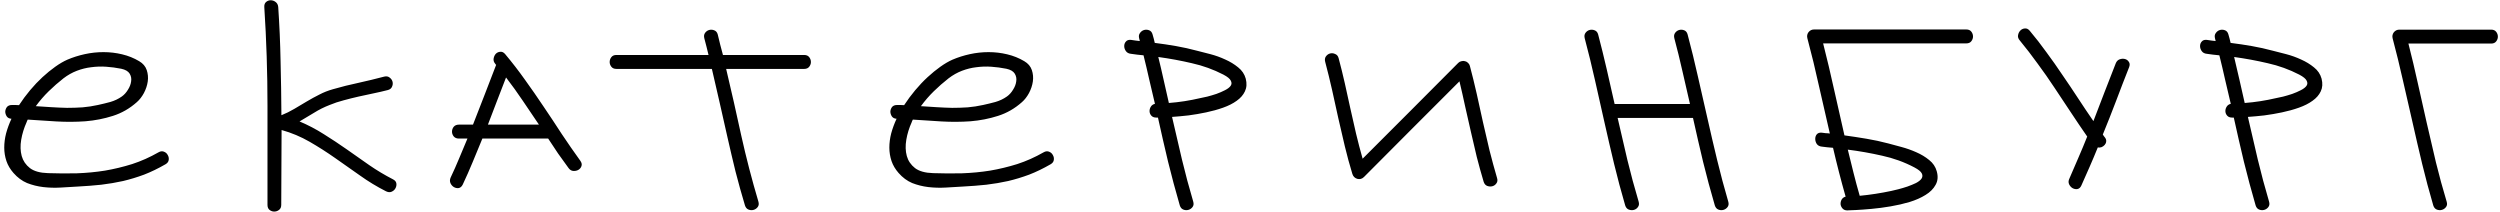 <?xml version="1.0" encoding="UTF-8"?> <svg xmlns="http://www.w3.org/2000/svg" width="579" height="49" viewBox="0 0 579 49" fill="none"><path d="M36.706 35.279C37.147 35.019 37.562 34.968 37.95 35.123C38.365 35.279 38.663 35.538 38.844 35.901C39.052 36.237 39.129 36.613 39.078 37.028C39.026 37.442 38.779 37.779 38.339 38.038C36.629 39.023 34.97 39.826 33.364 40.448C31.757 41.044 30.137 41.537 28.505 41.925C26.872 42.288 25.188 42.573 23.451 42.781C21.741 42.962 19.914 43.105 17.971 43.208C16.701 43.286 15.379 43.364 14.006 43.441C12.658 43.519 11.324 43.48 10.002 43.325C8.706 43.169 7.462 42.858 6.27 42.392C5.104 41.9 4.055 41.122 3.122 40.06C2.37 39.205 1.826 38.285 1.489 37.3C1.152 36.289 0.984 35.253 0.984 34.19C0.984 33.102 1.126 32 1.411 30.886C1.722 29.746 2.137 28.619 2.655 27.504C2.163 27.478 1.8 27.297 1.567 26.96C1.334 26.597 1.217 26.222 1.217 25.833C1.243 25.444 1.373 25.094 1.606 24.783C1.865 24.472 2.254 24.317 2.772 24.317C3.057 24.317 3.329 24.317 3.588 24.317C3.847 24.317 4.12 24.33 4.405 24.356C5.182 23.164 6.037 22.011 6.97 20.896C7.903 19.782 8.862 18.771 9.847 17.864C10.831 16.957 11.816 16.154 12.801 15.454C13.785 14.755 14.718 14.21 15.599 13.822C16.869 13.277 18.217 12.85 19.642 12.539C21.067 12.228 22.506 12.072 23.957 12.072C25.434 12.072 26.872 12.241 28.271 12.578C29.697 12.915 31.018 13.446 32.236 14.172C33.117 14.69 33.7 15.377 33.985 16.232C34.27 17.087 34.348 17.968 34.219 18.875C34.089 19.782 33.791 20.676 33.325 21.557C32.858 22.412 32.314 23.112 31.692 23.656C30.034 25.133 28.181 26.196 26.134 26.843C24.112 27.491 22 27.906 19.797 28.087C17.595 28.243 15.353 28.256 13.073 28.126C10.792 27.971 8.577 27.828 6.426 27.699C6.374 27.802 6.322 27.906 6.27 28.01C6.244 28.087 6.206 28.191 6.154 28.321C5.558 29.642 5.143 30.99 4.91 32.363C4.677 33.737 4.716 34.993 5.027 36.134C5.337 37.248 5.972 38.181 6.931 38.932C7.89 39.658 9.289 40.047 11.129 40.099C13.384 40.176 15.612 40.189 17.815 40.137C20.018 40.06 22.182 39.852 24.306 39.516C26.431 39.153 28.53 38.647 30.604 37.999C32.677 37.326 34.711 36.419 36.706 35.279ZM14.705 18.136C13.513 19.069 12.373 20.067 11.285 21.13C10.196 22.192 9.199 23.345 8.292 24.589C9.484 24.667 10.689 24.744 11.907 24.822C13.125 24.9 14.33 24.952 15.522 24.978C16.74 24.978 17.945 24.939 19.137 24.861C20.329 24.757 21.508 24.576 22.674 24.317C23.633 24.11 24.592 23.876 25.55 23.617C26.535 23.332 27.429 22.905 28.233 22.334C28.777 21.946 29.243 21.427 29.632 20.78C30.047 20.132 30.293 19.484 30.37 18.836C30.474 18.188 30.357 17.592 30.021 17.048C29.684 16.504 29.036 16.128 28.077 15.921C26.911 15.688 25.745 15.532 24.579 15.454C23.413 15.377 22.259 15.415 21.119 15.571C20.005 15.7 18.904 15.973 17.815 16.387C16.727 16.802 15.69 17.385 14.705 18.136ZM61.949 47.445C61.949 39.8 61.949 32.156 61.949 24.511C61.949 16.867 61.703 9.235 61.211 1.616C61.185 1.098 61.327 0.709 61.638 0.45C61.949 0.191 62.299 0.061 62.688 0.061C63.102 0.061 63.478 0.191 63.815 0.45C64.178 0.709 64.385 1.098 64.437 1.616C64.722 5.814 64.903 9.999 64.981 14.172C65.085 18.318 65.15 22.49 65.175 26.688C66.212 26.273 67.21 25.781 68.169 25.211C69.127 24.641 70.086 24.071 71.045 23.501C72.004 22.93 72.976 22.399 73.96 21.907C74.945 21.389 75.995 20.974 77.109 20.663C79.078 20.093 81.048 19.601 83.017 19.186C85.013 18.745 86.995 18.266 88.965 17.748C89.457 17.618 89.872 17.683 90.208 17.942C90.571 18.201 90.805 18.525 90.908 18.914C91.012 19.302 90.973 19.691 90.791 20.08C90.636 20.469 90.312 20.728 89.82 20.857C88.705 21.142 87.578 21.402 86.438 21.635C85.298 21.868 84.157 22.114 83.017 22.373C81.877 22.633 80.737 22.918 79.597 23.229C78.482 23.514 77.394 23.876 76.332 24.317C75.062 24.809 73.87 25.405 72.755 26.105C71.641 26.779 70.514 27.453 69.374 28.126C71.343 28.956 73.222 29.94 75.01 31.081C76.798 32.195 78.56 33.361 80.296 34.579C82.033 35.797 83.769 37.015 85.505 38.233C87.267 39.451 89.107 40.552 91.025 41.537C91.491 41.77 91.75 42.094 91.802 42.508C91.854 42.897 91.776 43.273 91.569 43.636C91.388 43.973 91.09 44.232 90.675 44.413C90.286 44.569 89.859 44.53 89.392 44.297C87.293 43.234 85.285 42.016 83.367 40.643C81.45 39.269 79.532 37.922 77.614 36.6C75.697 35.253 73.727 33.996 71.706 32.83C69.684 31.663 67.521 30.756 65.214 30.109C65.214 33.011 65.201 35.901 65.175 38.777C65.175 41.653 65.163 44.543 65.137 47.445C65.137 47.963 64.968 48.352 64.631 48.611C64.294 48.87 63.919 49 63.504 49C63.115 49 62.752 48.87 62.416 48.611C62.105 48.352 61.949 47.963 61.949 47.445ZM116.967 12.5C118.6 14.444 120.142 16.439 121.593 18.486C123.07 20.534 124.508 22.607 125.908 24.706C127.333 26.805 128.732 28.917 130.106 31.042C131.505 33.141 132.943 35.214 134.42 37.261C134.731 37.702 134.809 38.116 134.654 38.505C134.524 38.868 134.278 39.153 133.915 39.36C133.578 39.541 133.189 39.619 132.749 39.593C132.308 39.541 131.946 39.308 131.66 38.894C130.831 37.779 130.028 36.665 129.25 35.551C128.473 34.41 127.709 33.257 126.957 32.091L111.72 32.091C110.994 33.879 110.256 35.667 109.504 37.455C108.778 39.218 108.001 40.98 107.172 42.742C106.939 43.208 106.628 43.48 106.239 43.558C105.85 43.61 105.474 43.532 105.112 43.325C104.775 43.117 104.516 42.819 104.334 42.431C104.153 42.016 104.166 41.576 104.373 41.109C105.073 39.632 105.734 38.142 106.355 36.639C107.003 35.136 107.638 33.62 108.26 32.091H106.278C105.759 32.091 105.358 31.923 105.073 31.586C104.814 31.249 104.684 30.886 104.684 30.497C104.684 30.083 104.814 29.707 105.073 29.37C105.358 29.033 105.759 28.865 106.278 28.865H109.543C110.45 26.558 111.344 24.265 112.225 21.985C113.106 19.678 114 17.359 114.907 15.027C114.855 14.975 114.816 14.936 114.79 14.91C114.79 14.884 114.765 14.845 114.713 14.793C114.376 14.405 114.246 13.99 114.324 13.55C114.402 13.109 114.57 12.746 114.829 12.461C115.114 12.176 115.451 12.021 115.84 11.995C116.255 11.943 116.63 12.111 116.967 12.5ZM124.819 28.865C123.575 26.999 122.331 25.159 121.088 23.345C119.87 21.531 118.574 19.73 117.2 17.942C116.501 19.756 115.801 21.57 115.101 23.384C114.402 25.198 113.702 27.025 113.002 28.865L124.819 28.865ZM186.251 12.733C186.769 12.733 187.158 12.902 187.417 13.239C187.676 13.575 187.806 13.951 187.806 14.366C187.806 14.755 187.676 15.117 187.417 15.454C187.158 15.791 186.769 15.96 186.251 15.96L168.176 15.96C169.394 21.091 170.56 26.235 171.674 31.391C172.815 36.522 174.136 41.614 175.639 46.668C175.795 47.186 175.743 47.614 175.484 47.95C175.225 48.287 174.901 48.508 174.512 48.611C174.123 48.715 173.734 48.689 173.346 48.533C172.957 48.378 172.685 48.054 172.529 47.562C171.752 44.97 171.026 42.366 170.353 39.749C169.705 37.105 169.083 34.462 168.487 31.819C167.891 29.176 167.295 26.533 166.699 23.889C166.103 21.246 165.494 18.603 164.872 15.96L142.754 15.96C142.236 15.96 141.847 15.791 141.588 15.454C141.329 15.117 141.199 14.755 141.199 14.366C141.199 13.951 141.329 13.575 141.588 13.239C141.847 12.902 142.236 12.733 142.754 12.733L164.094 12.733C163.939 12.085 163.784 11.451 163.628 10.829C163.473 10.181 163.304 9.533 163.123 8.885C162.993 8.393 163.045 7.978 163.278 7.641C163.537 7.278 163.861 7.045 164.25 6.942C164.639 6.838 165.027 6.864 165.416 7.019C165.831 7.175 166.103 7.499 166.232 7.991C166.44 8.794 166.634 9.598 166.815 10.401C167.023 11.178 167.23 11.956 167.437 12.733L186.251 12.733ZM241.697 35.279C242.137 35.019 242.552 34.968 242.94 35.123C243.355 35.279 243.653 35.538 243.834 35.901C244.042 36.237 244.12 36.613 244.068 37.028C244.016 37.442 243.77 37.779 243.329 38.038C241.619 39.023 239.96 39.826 238.354 40.448C236.747 41.044 235.127 41.537 233.495 41.925C231.862 42.288 230.178 42.573 228.442 42.781C226.731 42.962 224.904 43.105 222.961 43.208C221.691 43.286 220.369 43.364 218.996 43.441C217.648 43.519 216.314 43.48 214.992 43.325C213.696 43.169 212.453 42.858 211.261 42.392C210.094 41.9 209.045 41.122 208.112 40.06C207.361 39.205 206.816 38.285 206.479 37.3C206.143 36.289 205.974 35.253 205.974 34.19C205.974 33.102 206.117 32 206.402 30.886C206.713 29.746 207.127 28.619 207.646 27.504C207.153 27.478 206.79 27.297 206.557 26.96C206.324 26.597 206.207 26.222 206.207 25.833C206.233 25.444 206.363 25.094 206.596 24.783C206.855 24.472 207.244 24.317 207.762 24.317C208.047 24.317 208.319 24.317 208.578 24.317C208.838 24.317 209.11 24.33 209.395 24.356C210.172 23.164 211.027 22.011 211.96 20.896C212.893 19.782 213.852 18.771 214.837 17.864C215.821 16.957 216.806 16.154 217.791 15.454C218.776 14.755 219.709 14.21 220.59 13.822C221.859 13.277 223.207 12.85 224.632 12.539C226.057 12.228 227.496 12.072 228.947 12.072C230.424 12.072 231.862 12.241 233.262 12.578C234.687 12.915 236.008 13.446 237.226 14.172C238.107 14.69 238.691 15.377 238.976 16.232C239.261 17.087 239.338 17.968 239.209 18.875C239.079 19.782 238.781 20.676 238.315 21.557C237.848 22.412 237.304 23.112 236.682 23.656C235.024 25.133 233.171 26.196 231.124 26.843C229.102 27.491 226.99 27.906 224.788 28.087C222.585 28.243 220.343 28.256 218.063 28.126C215.783 27.971 213.567 27.828 211.416 27.699C211.364 27.802 211.312 27.906 211.261 28.01C211.235 28.087 211.196 28.191 211.144 28.321C210.548 29.642 210.133 30.99 209.9 32.363C209.667 33.737 209.706 34.993 210.017 36.134C210.328 37.248 210.963 38.181 211.921 38.932C212.88 39.658 214.28 40.047 216.119 40.099C218.374 40.176 220.603 40.189 222.805 40.137C225.008 40.06 227.172 39.852 229.297 39.516C231.422 39.153 233.521 38.647 235.594 37.999C237.667 37.326 239.701 36.419 241.697 35.279ZM219.696 18.136C218.504 19.069 217.363 20.067 216.275 21.13C215.187 22.192 214.189 23.345 213.282 24.589C214.474 24.667 215.679 24.744 216.897 24.822C218.115 24.9 219.32 24.952 220.512 24.978C221.73 24.978 222.935 24.939 224.127 24.861C225.319 24.757 226.498 24.576 227.664 24.317C228.623 24.11 229.582 23.876 230.541 23.617C231.525 23.332 232.419 22.905 233.223 22.334C233.767 21.946 234.233 21.427 234.622 20.78C235.037 20.132 235.283 19.484 235.361 18.836C235.464 18.188 235.348 17.592 235.011 17.048C234.674 16.504 234.026 16.128 233.067 15.921C231.901 15.688 230.735 15.532 229.569 15.454C228.403 15.377 227.25 15.415 226.109 15.571C224.995 15.7 223.894 15.973 222.805 16.387C221.717 16.802 220.68 17.385 219.696 18.136ZM277.279 11.762C278.134 11.969 279.145 12.228 280.311 12.539C281.503 12.85 282.656 13.265 283.771 13.783C284.885 14.275 285.883 14.884 286.764 15.61C287.645 16.309 288.228 17.178 288.513 18.214C288.798 19.328 288.733 20.313 288.318 21.168C287.93 21.998 287.295 22.723 286.414 23.345C285.559 23.967 284.509 24.498 283.265 24.939C282.021 25.379 280.713 25.742 279.339 26.027C277.992 26.312 276.631 26.546 275.258 26.727C273.884 26.882 272.615 26.999 271.448 27.077C272.2 30.394 272.964 33.685 273.742 36.95C274.519 40.189 275.387 43.428 276.346 46.668C276.502 47.186 276.45 47.614 276.191 47.95C275.932 48.287 275.608 48.508 275.219 48.611C274.83 48.715 274.442 48.689 274.053 48.533C273.664 48.378 273.392 48.054 273.237 47.562C272.252 44.167 271.345 40.785 270.516 37.416C269.712 34.048 268.935 30.653 268.183 27.232H267.795C267.302 27.232 266.926 27.09 266.667 26.805C266.408 26.52 266.266 26.196 266.24 25.833C266.214 25.444 266.305 25.081 266.512 24.744C266.719 24.382 267.043 24.148 267.484 24.045C267.043 22.153 266.603 20.274 266.162 18.409C265.747 16.543 265.307 14.677 264.84 12.811C264.348 12.759 263.856 12.707 263.363 12.656C262.871 12.578 262.391 12.513 261.925 12.461C261.407 12.409 261.018 12.202 260.759 11.839C260.5 11.476 260.37 11.088 260.37 10.673C260.37 10.259 260.5 9.909 260.759 9.624C261.018 9.313 261.407 9.183 261.925 9.235C262.288 9.287 262.638 9.339 262.975 9.39C263.311 9.416 263.648 9.455 263.985 9.507C263.933 9.248 263.882 9.041 263.83 8.885C263.7 8.393 263.765 7.978 264.024 7.641C264.283 7.278 264.607 7.045 264.996 6.942C265.385 6.838 265.773 6.864 266.162 7.019C266.551 7.175 266.81 7.499 266.939 7.991C267.043 8.328 267.134 8.652 267.212 8.963C267.289 9.274 267.367 9.598 267.445 9.935C269.103 10.142 270.749 10.388 272.381 10.673C274.014 10.958 275.647 11.321 277.279 11.762ZM277.979 22.723C278.393 22.645 278.938 22.529 279.611 22.373C280.311 22.192 281.011 21.985 281.71 21.751C282.436 21.492 283.097 21.207 283.693 20.896C284.315 20.585 284.755 20.248 285.014 19.886C285.274 19.523 285.287 19.121 285.053 18.681C284.846 18.24 284.276 17.774 283.343 17.281C281.037 16.089 278.601 15.208 276.035 14.638C273.496 14.042 270.904 13.563 268.261 13.2C268.702 14.988 269.116 16.763 269.505 18.525C269.92 20.287 270.321 22.062 270.71 23.851C273.12 23.669 275.543 23.293 277.979 22.723ZM340.421 15.26C340.991 17.411 341.523 19.575 342.015 21.751C342.507 23.928 342.987 26.105 343.453 28.282C343.945 30.459 344.451 32.635 344.969 34.812C345.513 36.963 346.096 39.101 346.718 41.226C346.874 41.718 346.822 42.133 346.563 42.47C346.33 42.807 346.019 43.027 345.63 43.13C345.241 43.234 344.84 43.208 344.425 43.053C344.036 42.897 343.764 42.573 343.609 42.081C343.038 40.163 342.507 38.246 342.015 36.328C341.548 34.385 341.095 32.441 340.654 30.497C340.214 28.554 339.773 26.61 339.333 24.667C338.918 22.723 338.478 20.78 338.011 18.836C334.305 22.542 330.613 26.235 326.933 29.914C323.279 33.594 319.599 37.287 315.894 40.993C315.453 41.433 314.935 41.576 314.339 41.42C313.769 41.239 313.393 40.863 313.211 40.293C312.564 38.168 311.981 36.03 311.462 33.879C310.944 31.702 310.439 29.526 309.946 27.349C309.48 25.172 309 22.995 308.508 20.819C308.016 18.642 307.484 16.478 306.914 14.327C306.785 13.835 306.837 13.42 307.07 13.083C307.329 12.72 307.653 12.487 308.042 12.383C308.43 12.28 308.819 12.319 309.208 12.5C309.622 12.656 309.894 12.979 310.024 13.472C310.542 15.415 311.022 17.359 311.462 19.302C311.903 21.246 312.33 23.19 312.745 25.133C313.186 27.077 313.626 29.02 314.067 30.964C314.533 32.907 315.038 34.838 315.583 36.756C319.288 33.05 322.981 29.357 326.661 25.677C330.341 21.972 334.033 18.266 337.739 14.56C337.946 14.353 338.193 14.223 338.478 14.172C338.763 14.094 339.035 14.094 339.294 14.172C339.553 14.223 339.786 14.353 339.994 14.56C340.201 14.742 340.343 14.975 340.421 15.26ZM390.852 7.991C391.708 11.204 392.498 14.431 393.224 17.67C393.975 20.909 394.714 24.148 395.439 27.388C396.165 30.627 396.916 33.853 397.694 37.067C398.471 40.28 399.326 43.48 400.259 46.668C400.415 47.186 400.363 47.614 400.104 47.95C399.845 48.287 399.521 48.508 399.132 48.611C398.743 48.715 398.355 48.689 397.966 48.533C397.577 48.378 397.305 48.054 397.15 47.562C396.165 44.193 395.258 40.824 394.429 37.455C393.625 34.087 392.848 30.705 392.096 27.31L374.643 27.31C375.395 30.575 376.146 33.814 376.898 37.028C377.675 40.241 378.543 43.454 379.502 46.668C379.658 47.186 379.606 47.614 379.347 47.95C379.113 48.287 378.802 48.508 378.414 48.611C378.025 48.715 377.623 48.689 377.209 48.533C376.82 48.378 376.548 48.054 376.392 47.562C375.46 44.374 374.604 41.174 373.827 37.961C373.05 34.721 372.298 31.482 371.572 28.243C370.847 25.004 370.121 21.777 369.396 18.564C368.67 15.325 367.88 12.098 367.024 8.885C366.895 8.393 366.947 7.978 367.18 7.641C367.439 7.278 367.763 7.045 368.152 6.942C368.54 6.838 368.929 6.864 369.318 7.019C369.733 7.175 370.005 7.499 370.134 7.991C370.834 10.66 371.495 13.342 372.117 16.037C372.739 18.706 373.348 21.389 373.944 24.084L391.397 24.084C390.827 21.518 390.243 18.979 389.647 16.465C389.077 13.925 388.455 11.399 387.782 8.885C387.652 8.393 387.704 7.978 387.937 7.641C388.196 7.278 388.52 7.045 388.909 6.942C389.298 6.838 389.686 6.864 390.075 7.019C390.464 7.175 390.723 7.499 390.852 7.991ZM455.394 6.825C455.912 6.825 456.301 6.993 456.56 7.33C456.819 7.667 456.949 8.043 456.949 8.458C456.949 8.846 456.819 9.209 456.56 9.546C456.301 9.883 455.912 10.051 455.394 10.051L422.237 10.051C423.144 13.601 423.986 17.152 424.763 20.702C425.541 24.226 426.344 27.776 427.173 31.353C428.884 31.586 430.581 31.845 432.266 32.13C433.976 32.415 435.66 32.778 437.319 33.218C438.174 33.452 439.185 33.724 440.351 34.035C441.517 34.346 442.657 34.747 443.771 35.24C444.912 35.732 445.922 36.341 446.803 37.067C447.684 37.766 448.268 38.634 448.553 39.671C448.889 40.863 448.799 41.913 448.28 42.819C447.788 43.727 447.011 44.504 445.948 45.152C444.912 45.8 443.681 46.344 442.255 46.784C440.856 47.199 439.392 47.536 437.863 47.795C436.36 48.054 434.883 48.248 433.432 48.378C432.006 48.508 430.763 48.598 429.7 48.65H429.661C429.298 48.676 428.962 48.689 428.651 48.689C428.366 48.689 428.093 48.702 427.834 48.728C427.368 48.728 427.005 48.585 426.746 48.3C426.487 48.015 426.331 47.691 426.279 47.328C426.254 46.94 426.331 46.577 426.513 46.24C426.72 45.877 427.031 45.644 427.446 45.541C426.383 41.809 425.411 38.038 424.53 34.229C424.09 34.177 423.649 34.138 423.209 34.112C422.794 34.061 422.366 34.009 421.926 33.957C421.408 33.905 421.019 33.698 420.76 33.335C420.527 32.972 420.41 32.584 420.41 32.169C420.41 31.754 420.527 31.404 420.76 31.119C421.019 30.808 421.408 30.679 421.926 30.731C422.237 30.782 422.548 30.821 422.859 30.847C423.17 30.847 423.481 30.873 423.792 30.925C422.937 27.219 422.094 23.54 421.265 19.886C420.462 16.206 419.568 12.526 418.583 8.846C418.453 8.328 418.544 7.862 418.855 7.447C419.192 7.032 419.62 6.825 420.138 6.825L455.394 6.825ZM443.383 38.777C441.025 37.533 438.524 36.626 435.881 36.056C433.263 35.46 430.62 34.993 427.951 34.657C428.391 36.445 428.832 38.233 429.273 40.021C429.713 41.783 430.192 43.558 430.711 45.346C433.147 45.113 435.583 44.737 438.019 44.219C438.433 44.115 438.977 43.986 439.651 43.83C440.351 43.649 441.05 43.441 441.75 43.208C442.476 42.949 443.137 42.677 443.733 42.392C444.329 42.081 444.756 41.744 445.015 41.381C445.274 40.993 445.3 40.591 445.093 40.176C444.886 39.736 444.316 39.269 443.383 38.777ZM490.005 14.677C490.186 14.21 490.484 13.899 490.899 13.744C491.339 13.588 491.754 13.563 492.143 13.666C492.531 13.77 492.829 13.99 493.037 14.327C493.27 14.638 493.296 15.04 493.114 15.532C492.078 18.149 491.067 20.767 490.082 23.384C489.098 25.975 488.074 28.567 487.012 31.158C487.115 31.288 487.193 31.404 487.245 31.508C487.323 31.612 487.413 31.728 487.517 31.858C487.75 32.169 487.841 32.48 487.789 32.791C487.763 33.076 487.646 33.335 487.439 33.568C487.258 33.776 487.025 33.944 486.739 34.074C486.454 34.177 486.156 34.203 485.845 34.151C485.249 35.628 484.627 37.105 483.98 38.583C483.358 40.034 482.71 41.498 482.036 42.975C481.829 43.441 481.518 43.714 481.103 43.791C480.714 43.843 480.339 43.765 479.976 43.558C479.639 43.351 479.38 43.053 479.198 42.664C479.017 42.249 479.043 41.809 479.276 41.342C480.002 39.71 480.701 38.09 481.375 36.483C482.075 34.877 482.749 33.257 483.397 31.625C482.101 29.759 480.831 27.88 479.587 25.988C478.343 24.097 477.086 22.205 475.817 20.313C474.573 18.422 473.277 16.569 471.93 14.755C470.608 12.915 469.222 11.114 467.77 9.352C467.434 8.963 467.304 8.561 467.382 8.147C467.459 7.706 467.641 7.343 467.926 7.058C468.211 6.773 468.548 6.618 468.937 6.592C469.351 6.54 469.727 6.708 470.064 7.097C471.437 8.73 472.746 10.414 473.99 12.15C475.26 13.861 476.49 15.61 477.683 17.398C478.9 19.16 480.093 20.935 481.259 22.723C482.425 24.511 483.617 26.286 484.835 28.049C485.716 25.794 486.571 23.565 487.4 21.363C488.255 19.134 489.124 16.905 490.005 14.677ZM526.442 11.762C527.297 11.969 528.308 12.228 529.474 12.539C530.666 12.85 531.819 13.265 532.934 13.783C534.048 14.275 535.046 14.884 535.927 15.61C536.808 16.309 537.391 17.178 537.676 18.214C537.961 19.328 537.896 20.313 537.482 21.168C537.093 21.998 536.458 22.723 535.577 23.345C534.722 23.967 533.672 24.498 532.428 24.939C531.185 25.379 529.876 25.742 528.502 26.027C527.155 26.312 525.794 26.546 524.421 26.727C523.048 26.882 521.778 26.999 520.612 27.077C521.363 30.394 522.128 33.685 522.905 36.95C523.682 40.189 524.551 43.428 525.509 46.668C525.665 47.186 525.613 47.614 525.354 47.95C525.095 48.287 524.771 48.508 524.382 48.611C523.993 48.715 523.605 48.689 523.216 48.533C522.827 48.378 522.555 48.054 522.4 47.562C521.415 44.167 520.508 40.785 519.679 37.416C518.875 34.048 518.098 30.653 517.346 27.232H516.958C516.465 27.232 516.09 27.09 515.831 26.805C515.571 26.52 515.429 26.196 515.403 25.833C515.377 25.444 515.468 25.081 515.675 24.744C515.882 24.382 516.206 24.148 516.647 24.045C516.206 22.153 515.766 20.274 515.325 18.409C514.911 16.543 514.47 14.677 514.004 12.811C513.511 12.759 513.019 12.707 512.526 12.656C512.034 12.578 511.555 12.513 511.088 12.461C510.57 12.409 510.181 12.202 509.922 11.839C509.663 11.476 509.533 11.088 509.533 10.673C509.533 10.259 509.663 9.909 509.922 9.624C510.181 9.313 510.57 9.183 511.088 9.235C511.451 9.287 511.801 9.339 512.138 9.39C512.475 9.416 512.812 9.455 513.148 9.507C513.097 9.248 513.045 9.041 512.993 8.885C512.863 8.393 512.928 7.978 513.187 7.641C513.446 7.278 513.77 7.045 514.159 6.942C514.548 6.838 514.936 6.864 515.325 7.019C515.714 7.175 515.973 7.499 516.103 7.991C516.206 8.328 516.297 8.652 516.375 8.963C516.452 9.274 516.53 9.598 516.608 9.935C518.266 10.142 519.912 10.388 521.545 10.673C523.177 10.958 524.81 11.321 526.442 11.762ZM527.142 22.723C527.557 22.645 528.101 22.529 528.775 22.373C529.474 22.192 530.174 21.985 530.874 21.751C531.599 21.492 532.26 21.207 532.856 20.896C533.478 20.585 533.918 20.248 534.178 19.886C534.437 19.523 534.45 19.121 534.217 18.681C534.009 18.24 533.439 17.774 532.506 17.281C530.2 16.089 527.764 15.208 525.198 14.638C522.659 14.042 520.067 13.563 517.424 13.2C517.865 14.988 518.279 16.763 518.668 18.525C519.083 20.287 519.484 22.062 519.873 23.851C522.283 23.669 524.706 23.293 527.142 22.723ZM576.951 6.864C577.47 6.864 577.858 7.032 578.117 7.369C578.377 7.706 578.506 8.082 578.506 8.496C578.506 8.885 578.377 9.248 578.117 9.585C577.858 9.922 577.47 10.09 576.951 10.09L557.788 10.09C558.565 13.122 559.291 16.18 559.965 19.264C560.664 22.322 561.351 25.379 562.025 28.437C562.724 31.495 563.437 34.553 564.163 37.611C564.914 40.669 565.743 43.701 566.65 46.707C566.806 47.199 566.754 47.614 566.495 47.95C566.236 48.287 565.912 48.508 565.523 48.611C565.134 48.715 564.746 48.689 564.357 48.533C563.968 48.378 563.696 48.054 563.541 47.562C562.608 44.374 561.753 41.174 560.975 37.961C560.198 34.721 559.446 31.482 558.721 28.243C557.995 25.004 557.257 21.777 556.505 18.564C555.78 15.325 554.989 12.098 554.134 8.885C554.004 8.367 554.095 7.9 554.406 7.486C554.743 7.071 555.171 6.864 555.689 6.864L576.951 6.864Z" fill="black"></path></svg> 